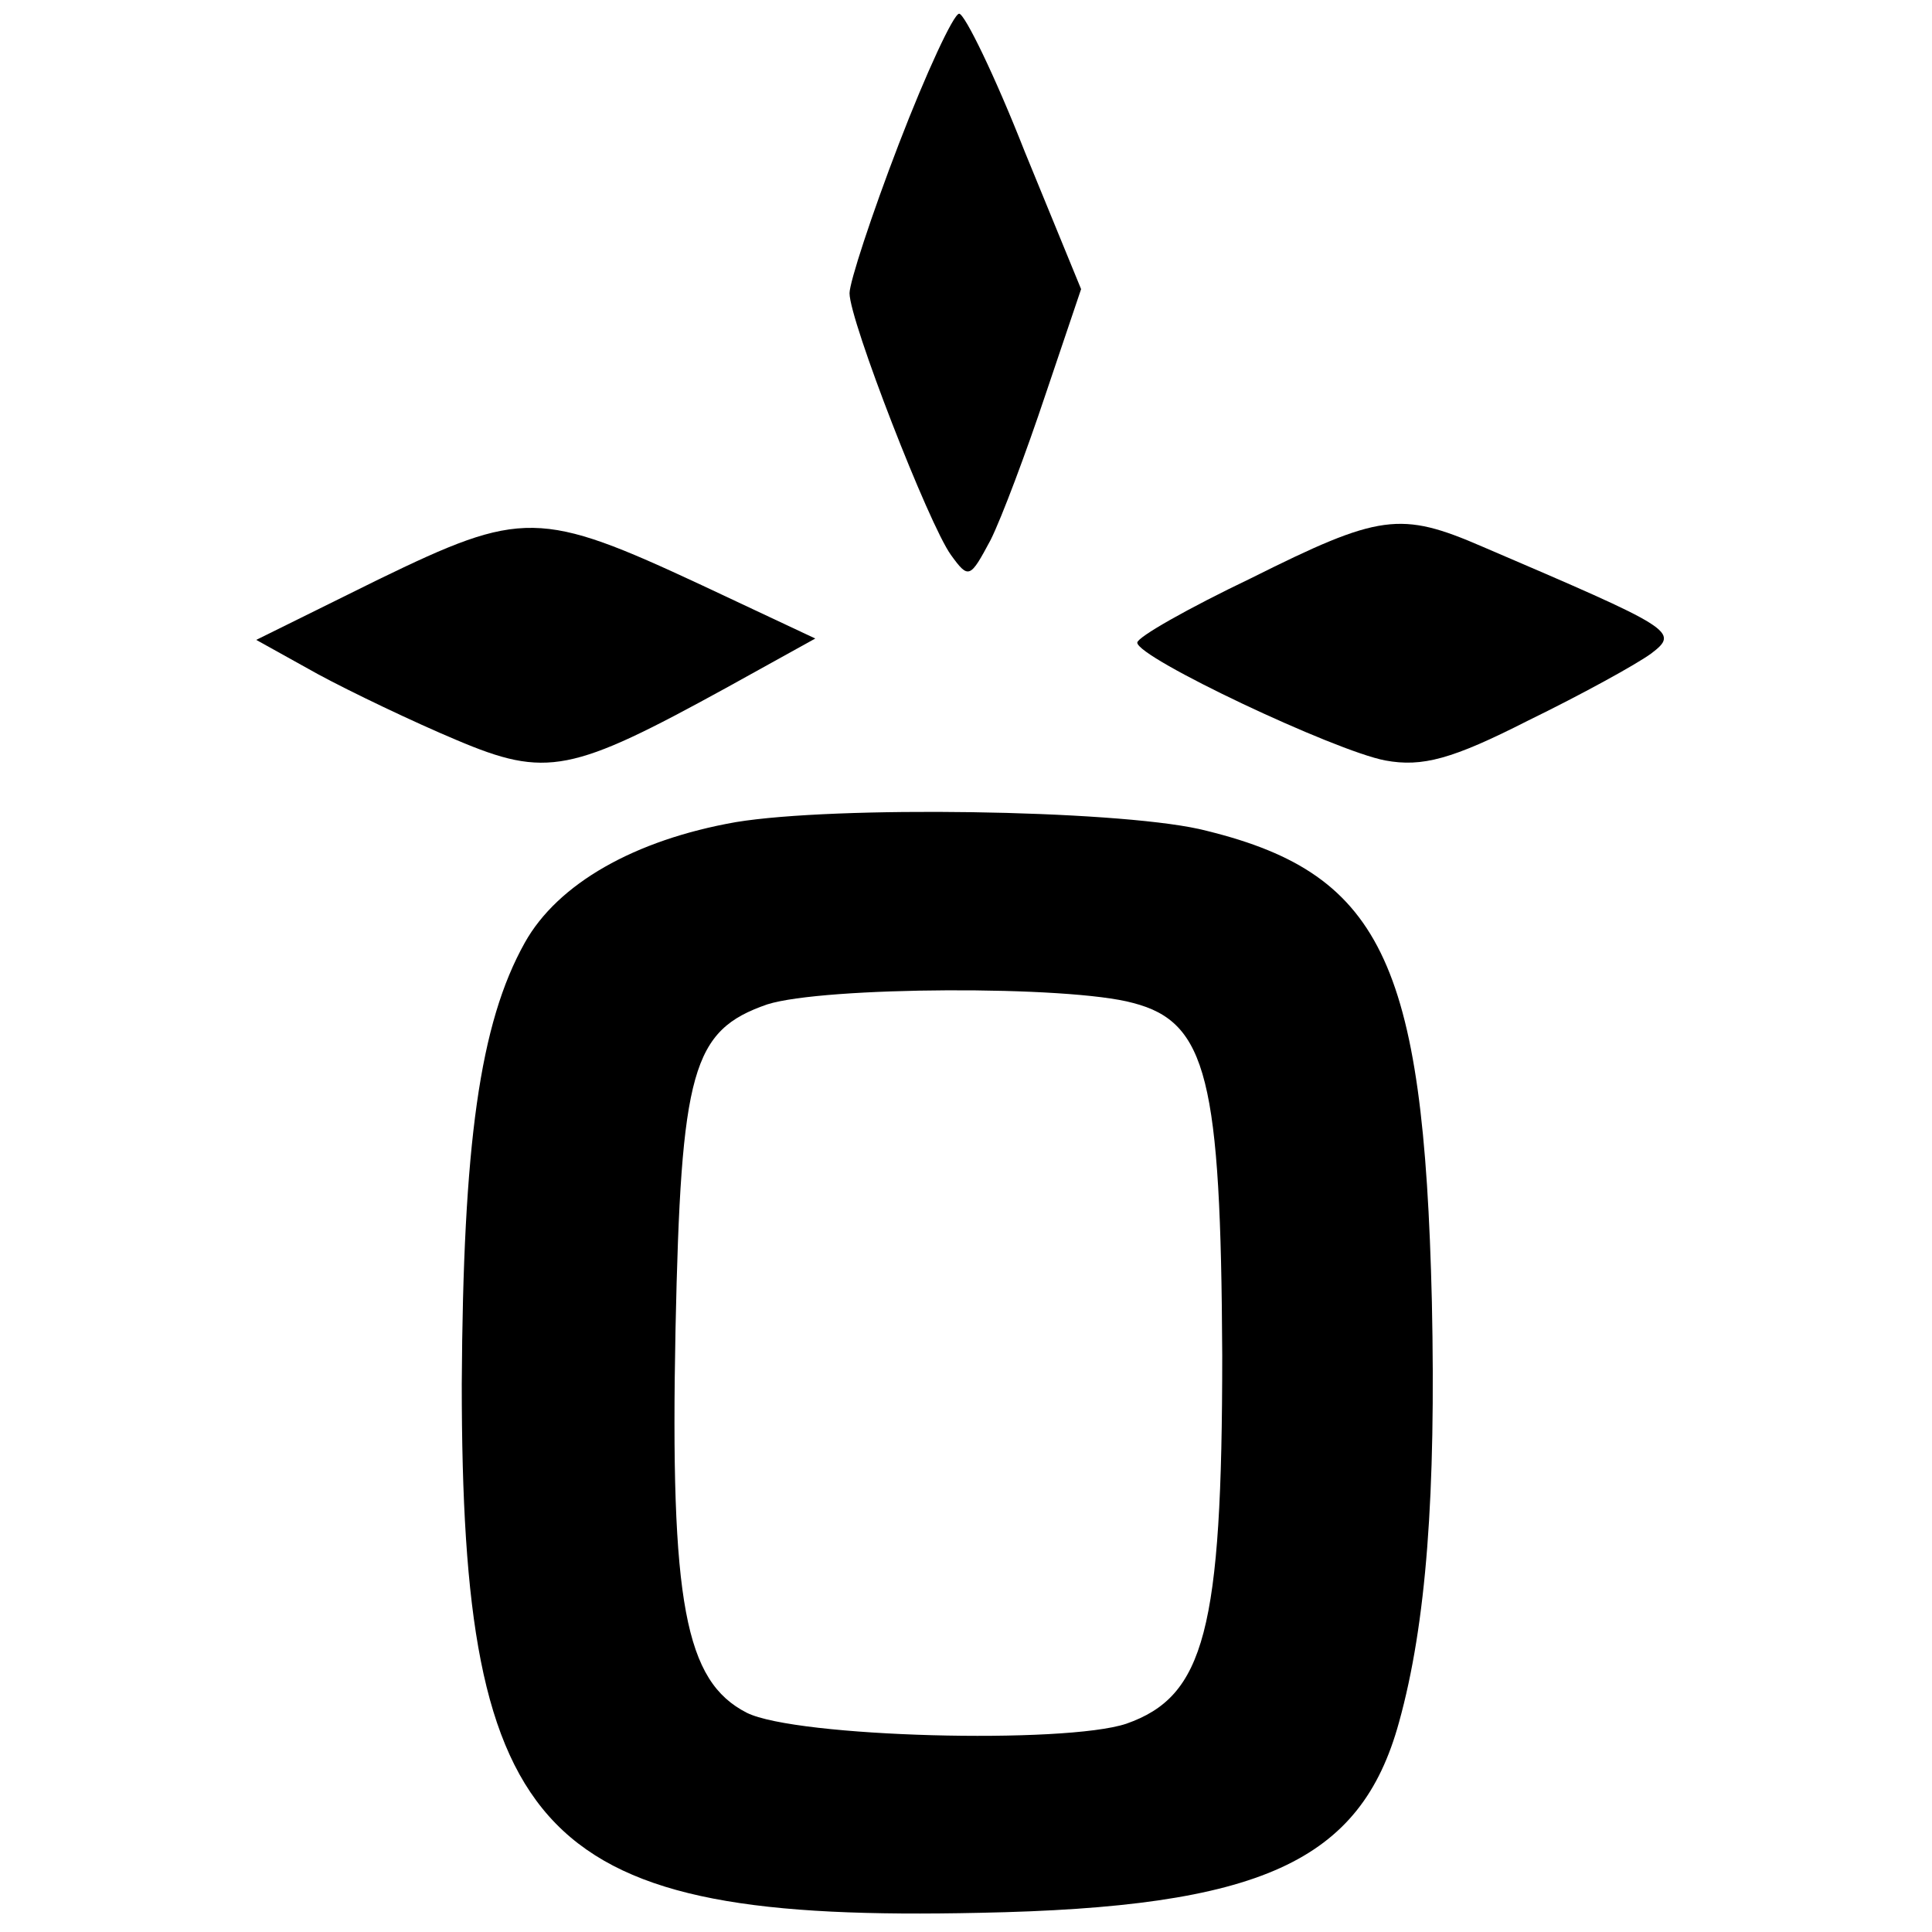 <?xml version="1.0" standalone="no"?>
<!DOCTYPE svg PUBLIC "-//W3C//DTD SVG 20010904//EN"
 "http://www.w3.org/TR/2001/REC-SVG-20010904/DTD/svg10.dtd">
<svg version="1.0" xmlns="http://www.w3.org/2000/svg"
 width="141pt" height="141pt" viewBox="0 0 141 141"
 preserveAspectRatio="xMidYMid meet">
<g transform="translate(0,141) scale(0.1,-0.1)"
fill="#000000" stroke="none">
<path d="M656 1305 c-20 -52 -36 -101 -36 -109 0 -20 58 -169 74 -191 13 -18
14 -17 29 11 8 16 26 64 40 106 l26 77 -41 100 c-22 56 -44 101 -48 101 -4 0
-24 -43 -44 -95z"/>
<path d="M276 987 l-89 -44 45 -25 c24 -13 70 -35 101 -48 66 -28 84 -24 197
38 l65 36 -83 39 c-118 55 -131 55 -236 4z"/>
<path d="M913 988 c-46 -22 -83 -43 -83 -47 0 -11 144 -79 181 -86 27 -5 49 1
104 29 39 19 79 41 90 49 21 16 17 18 -123 78 -60 26 -75 24 -169 -23z"/>
<path d="M537 810 c-74 -13 -130 -45 -154 -88 -33 -59 -45 -147 -46 -322 0
-334 57 -393 378 -386 205 4 278 37 306 139 20 72 27 167 24 307 -6 250 -37
314 -170 345 -64 14 -265 17 -338 5z m290 -132 c54 -14 64 -56 65 -257 0 -201
-13 -249 -70 -269 -45 -15 -241 -10 -277 8 -45 23 -56 80 -52 280 4 189 12
218 67 237 41 13 220 14 267 1z"/>
</g>
</svg>
